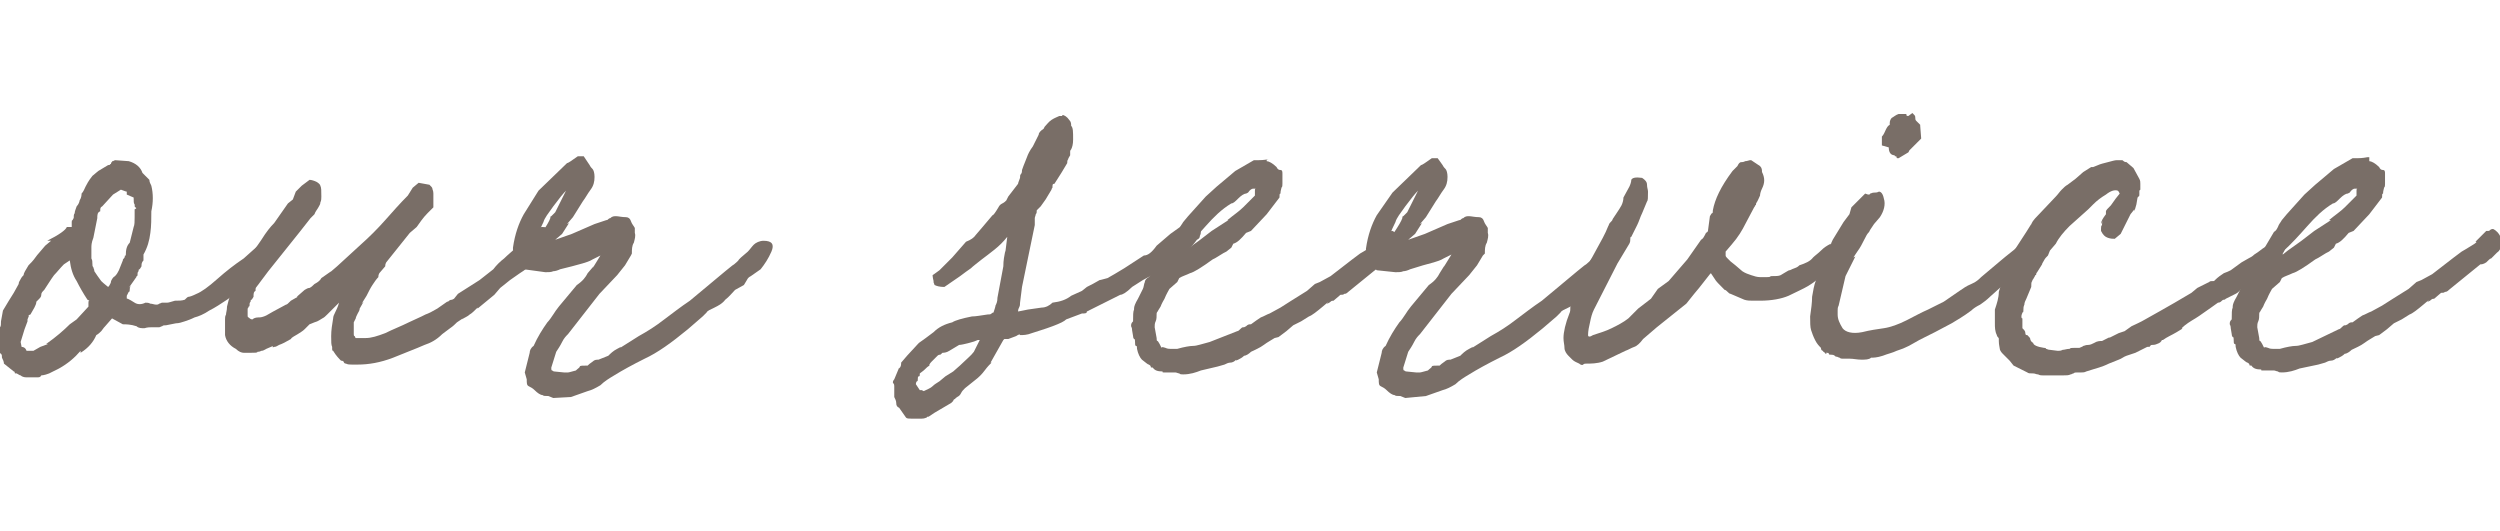 <?xml version="1.0" encoding="utf-8"?>
<!-- Generator: Adobe Illustrator 22.0.1, SVG Export Plug-In . SVG Version: 6.00 Build 0)  -->
<svg version="1.1" id="レイヤー_1" xmlns="http://www.w3.org/2000/svg" xmlns:xlink="http://www.w3.org/1999/xlink" x="0px"
	 y="0px" viewBox="0 0 254.4 54" style="enable-background:new 0 0 254.4 54;" xml:space="preserve">
<style type="text/css">
	.st0{fill:#796E67;}
</style>
<g>
	<path class="st0" d="M13.1,16.4c0.7,0.2,1.2,0.6,1.4,1.2l0.7,0.7c0,0.2,0.1,0.4,0.2,0.6c0.2,0.8,0.2,1.7,0,2.6c0,0.7,0,1.5-0.1,2.2
		c-0.1,0.8-0.3,1.5-0.7,2.2v0.6c-0.2,0.2-0.2,0.4-0.2,0.6c-0.1,0.2-0.2,0.3-0.2,0.3c-0.1,0-0.1,0.1-0.1,0.2C14,27.7,14,27.8,14,27.8
		v0.1c0,0.1,0,0.2-0.1,0.2c0,0.1-0.1,0.2-0.1,0.2l-0.7,1l0.2-0.2c-0.1,0.2-0.1,0.3-0.1,0.4s0,0.2-0.1,0.2l-0.2,0.4v0.1v0.1
		c0,0.1,0,0.1,0.1,0.1c0.2,0.1,0.4,0.2,0.7,0.4c0.3,0.2,0.7,0.2,1.1,0c0.2,0,0.3,0,0.5,0.1c0.2,0,0.4,0.1,0.6,0.1
		c0.1,0,0.2,0,0.3-0.1c0.1,0,0.2-0.1,0.3-0.1c0.2,0,0.3,0,0.5,0s0.4-0.1,0.8-0.2c0.4,0,0.7,0,1-0.1c0.2-0.2,0.3-0.3,0.4-0.3
		s0.4-0.1,0.8-0.3c0.5-0.2,1.2-0.7,2.1-1.5s1.8-1.5,2.7-2.1l1.9-1.7c0.1-0.1,0.2-0.1,0.4-0.2c0.2,0,0.4,0,0.7,0.1
		c0.2,0.1,0.4,0.2,0.5,0.5c0.1,0.2,0.1,0.6-0.1,1.2l-0.1,0.1c-0.1,0-0.2,0.2-0.2,0.3l-1,0.6l-1,1c-0.2,0.2-0.6,0.6-1.1,1
		s-1.1,0.9-1.7,1.3s-1.2,0.8-1.8,1.1c-0.6,0.4-1.1,0.6-1.5,0.7c-0.4,0.2-0.7,0.3-1,0.4s-0.6,0.2-0.9,0.2l-1,0.2
		c-0.2,0-0.3,0-0.4,0.1c-0.1,0-0.2,0.1-0.3,0.1h-0.7c-0.2,0-0.5,0-0.8,0.1c-0.3,0-0.6,0-0.8-0.2C13.3,33,12.8,33,12.5,33l-1.1-0.6
		l-0.7,0.8c-0.2,0.2-0.3,0.4-0.4,0.5c-0.1,0.1-0.3,0.3-0.5,0.4c-0.3,0.7-0.8,1.3-1.6,1.8v-0.2c-0.6,0.7-1.3,1.3-2.2,1.8l-1,0.5
		c-0.5,0.2-0.8,0.2-0.8,0.2c-0.1,0.2-0.2,0.2-0.5,0.2h-1c-0.3,0-0.5-0.1-0.6-0.2c-0.1,0-0.2-0.1-0.4-0.2c-0.2,0-0.2,0-0.2-0.1
		c0,0,0-0.1-0.1-0.1l-1-0.8c0-0.2-0.1-0.4-0.2-0.6c0-0.2,0-0.3-0.1-0.4c-0.2-0.1-0.2-0.3-0.2-0.6v-1.7c0-0.2,0-0.3,0.1-0.4
		s0.1-0.3,0.1-0.6l0.2-1.1l0.6-1l0.5-0.8l0.5-0.9c0-0.2,0.1-0.3,0.2-0.5c0.1-0.2,0.2-0.3,0.3-0.4c0-0.2,0.2-0.5,0.5-1
		c0.2-0.2,0.5-0.5,0.7-0.8c0.2-0.3,0.6-0.7,1-1.2l0.6-0.5H4.8c1.2-0.6,1.9-1.1,2-1.4h0.1h0.4v-0.5c0-0.1,0-0.2,0.1-0.2
		c0-0.1,0.1-0.2,0.1-0.2c0-0.2,0-0.4,0.1-0.5c0-0.2,0.1-0.4,0.2-0.7c0.2-0.2,0.3-0.5,0.3-0.6c0.2-0.3,0.2-0.6,0.2-0.7
		c0.2-0.2,0.3-0.5,0.4-0.7c0.1-0.2,0.3-0.6,0.7-1.1l0.6-0.5l1-0.6c0.1,0,0.2,0,0.2-0.1c0.1,0,0.1,0,0.1-0.1c0,0,0-0.1,0.1-0.1
		c0-0.1,0-0.1,0.1-0.1l0.2-0.1L13.1,16.4z M8.9,30.5c-0.4-0.6-0.8-1.3-1.1-1.9c-0.4-0.6-0.6-1.3-0.7-2.1l-0.6,0.4
		c-0.4,0.4-0.7,0.8-1,1.1c-0.3,0.4-0.6,0.9-1,1.5c-0.2,0.2-0.3,0.3-0.3,0.5s-0.1,0.3-0.3,0.5l-0.2,0.2c0,0.2-0.1,0.4-0.2,0.6
		c-0.1,0.2-0.3,0.5-0.4,0.7c-0.2,0.1-0.3,0.1-0.2,0.1s0,0.1-0.1,0.4v0.2l-0.3,0.8l-0.4,1.3l0.1,0.5c0.2,0,0.4,0.1,0.5,0.4h0.7
		l0.7-0.4l0,0L4.9,35H4.7c1-0.7,1.8-1.4,2.4-2l0.7-0.5L9,31.2v-0.4c0-0.1,0-0.2,0.1-0.2L8.9,30.5z M11.1,29.1
		c0.1-0.2,0.2-0.3,0.2-0.5c0.1-0.2,0.2-0.4,0.4-0.5c0.2-0.2,0.3-0.4,0.4-0.6l0.4-1c0-0.1,0-0.1,0.1-0.2c0,0,0.1-0.1,0.1-0.2
		s0-0.1,0.1-0.1c0-0.6,0.1-1,0.4-1.3l0.4-1.6c0.1-0.2,0.1-0.6,0.1-1v-0.8c0.2-0.1,0.2-0.1,0.1-0.2c-0.1,0-0.1-0.1-0.1-0.3
		c-0.1-0.1-0.1-0.3-0.1-0.7l-0.7-0.3v-0.3c-0.1,0-0.3-0.1-0.6-0.2l-0.8,0.5L10.4,21c-0.2,0.1-0.2,0.2-0.2,0.5
		c-0.3,0.1-0.3,0.4-0.3,0.7l-0.4,2c-0.2,0.5-0.2,0.8-0.2,1v1.1c0.1,0.2,0.1,0.3,0.1,0.5c0,0.2,0,0.3,0.1,0.4c0,0.1,0.1,0.2,0.1,0.4
		c0.2,0.3,0.4,0.6,0.7,1c0.3,0.3,0.6,0.5,0.7,0.6L11.1,29.1z"/>
	<path class="st0" d="M43.7,18.8c0.2,0.2,0.3,0.3,0.3,0.4c0,0.1,0.1,0.2,0.1,0.5v1.4l-0.6,0.6c-0.5,0.5-0.8,1-1.1,1.4l-0.7,0.6
		l-2,2.5l-0.4,0.5c-0.1,0.2-0.1,0.3-0.1,0.4l-0.6,0.7c-0.1,0.2-0.1,0.3-0.1,0.4c-0.2,0.2-0.4,0.5-0.6,0.8c-0.2,0.3-0.4,0.7-0.6,1.1
		l-0.5,0.8l0.2-0.2l-0.4,0.7c0,0.2-0.1,0.3-0.2,0.5c-0.1,0.2-0.2,0.4-0.2,0.5L36,32.8V34c0,0.1,0,0.2,0.1,0.2c0,0.1,0.1,0.2,0.1,0.2
		h1c0.6,0,1.2-0.2,2-0.5c0.8-0.4,1.6-0.7,2.4-1.1l1.3-0.6l0.4-0.2c0.3-0.1,0.7-0.3,1.2-0.6l1-0.7c0.1,0,0.1,0,0.2-0.1
		c0,0,0.1-0.1,0.3-0.1l0.2-0.1l0.4-0.5l2.2-1.4l1.4-1.1c0.3-0.4,0.7-0.8,1.1-1.1c0.4-0.4,0.8-0.7,1.2-1.1l0.7-0.5l1-1
		c0.2-0.1,0.3-0.2,0.5-0.4s0.4-0.2,0.5-0.2c0.2,0,0.3,0,0.4,0.1c0.1,0.1,0.2,0.2,0.4,0.4c0.2,0.2,0.4,0.4,0.4,0.7s-0.1,0.6-0.2,0.8
		l-0.6,0.4l-0.2,0.2l-0.7,0.8l-0.5,0.2c-0.3,0.4-0.8,0.8-1.3,1.1l-1,0.7l-1,0.8L50.3,30l-1.7,1.4v-0.1c-0.3,0.3-0.6,0.6-0.8,0.7
		c-0.2,0.2-0.5,0.3-0.8,0.5l0.1-0.1l-0.6,0.4c-0.2,0.2-0.4,0.4-0.7,0.6S45.3,33.8,45,34c-0.6,0.6-1.2,0.9-1.8,1.1
		c-0.9,0.4-2,0.8-3.2,1.3c-1.3,0.5-2.5,0.7-3.6,0.7c-0.2,0-0.4,0-0.6,0c-0.2,0-0.4,0-0.6-0.1c-0.1,0-0.1,0-0.2-0.1
		c0-0.1-0.1-0.2-0.3-0.2c-0.2-0.2-0.5-0.5-0.8-1c-0.1,0-0.1-0.1-0.1-0.2v-0.2c-0.1-0.2-0.1-0.5-0.1-1.1s0.1-1.2,0.2-1.8
		c0-0.2,0.1-0.4,0.2-0.6c0.1-0.2,0.3-0.6,0.4-1l-1.2,1.2c-0.2,0.2-0.3,0.3-0.5,0.4s-0.4,0.3-0.8,0.4l-0.5,0.2L31,33.5
		c-0.2,0.2-0.4,0.3-0.7,0.5c-0.3,0.2-0.6,0.3-0.7,0.5c-0.5,0.3-0.9,0.5-1.2,0.6c-0.2,0.1-0.3,0.2-0.5,0.2c-0.2,0.1-0.2,0-0.1-0.1
		l-0.7,0.3c-0.2,0.1-0.3,0.2-0.5,0.2c-0.2,0.1-0.3,0.1-0.4,0.1c0,0.1-0.2,0.1-0.7,0.1h-0.7c-0.2,0-0.5-0.1-0.8-0.4
		c-0.6-0.3-1-0.8-1.1-1.4v-1.6c0-0.2,0-0.3,0.1-0.5c0-0.2,0.1-0.4,0.1-0.8c0.2-0.9,0.5-1.7,0.8-2.4c0.3-0.7,0.6-1.4,1-2
		c0.1,0,0.2,0,0.2-0.1c0.2-0.2,0.3-0.4,0.4-0.6c0.2-0.4,0.6-1,1.1-1.7c0.5-0.8,0.9-1.3,1.3-1.7l1.4-2l0.5-0.4l0.3-0.8l0.6-0.6
		l0.8-0.6c0.2,0,0.5,0.1,0.7,0.2s0.4,0.3,0.4,0.4c0.1,0.2,0.1,0.5,0.1,1.1c0,0.2,0,0.4-0.1,0.6c0,0.2-0.1,0.3-0.2,0.5
		c-0.1,0.2-0.3,0.4-0.4,0.7l-0.4,0.4l-1.1,1.4l-3.2,4l-1.2,1.6C26,29.3,26,29.4,26,29.6c-0.2,0.1-0.2,0.3-0.2,0.6
		c-0.1,0.2-0.2,0.3-0.2,0.3c-0.1,0-0.1,0.1-0.1,0.2c-0.1,0.1-0.1,0.2-0.1,0.2v0.1c0,0.1,0,0.2-0.1,0.2c0,0.1-0.1,0.2-0.1,0.2v0.7
		c0,0.1,0,0.2,0.1,0.2c0.2,0.2,0.3,0.2,0.4,0.2c0.2-0.2,0.5-0.2,0.7-0.2s0.5-0.1,0.7-0.2l0.7-0.4l1.3-0.7c0.1,0,0.2-0.1,0.5-0.4
		l0.7-0.4h-0.1l0.8-0.7c0.2-0.1,0.3-0.2,0.5-0.2c0.2-0.1,0.3-0.2,0.5-0.4c0.4-0.2,0.6-0.4,0.7-0.6l1-0.7l-0.1,0.1l0.7-0.6l2.4-2.2
		c0.9-0.8,1.7-1.6,2.5-2.5c0.8-0.9,1.5-1.7,2.3-2.5l0.5-0.8l0.6-0.5L43.7,18.8L43.7,18.8z"/>
	<path class="st0" d="M60,16.8c0.1,0.2,0.2,0.3,0.3,0.4c0.1,0.1,0.2,0.4,0.2,0.8c0,0.5-0.1,0.9-0.4,1.3c-0.3,0.4-0.5,0.8-0.8,1.2
		l-1,1.6l-0.6,0.7l0.2-0.1l-0.7,1.1l-0.7,0.6l1.7-0.6l2.3-1l1.2-0.4c0.1,0,0.1,0,0.2-0.1c0,0,0.1-0.1,0.2-0.1
		c0.2-0.2,0.4-0.2,0.6-0.2c0.2,0,0.6,0.1,1,0.1c0.2,0,0.4,0.1,0.5,0.4c0.1,0.3,0.3,0.5,0.4,0.7v0.5c0.1,0.3,0,0.6-0.1,1
		c-0.2,0.3-0.2,0.7-0.2,1.1L64.2,26l-0.6,1l-0.8,1L61,29.9L57.8,34c-0.2,0.2-0.4,0.4-0.6,0.8c-0.2,0.4-0.4,0.7-0.6,1l-0.5,1.6v0.1
		l0,0c0,0.1,0,0.2,0.1,0.2c0.1,0.1,0.2,0.1,0.2,0.1l1,0.1c0.2,0,0.3,0,0.4,0c0.1,0,0.4-0.1,0.8-0.2c0.2-0.2,0.4-0.3,0.4-0.4
		c0-0.1,0.3-0.1,0.8-0.1c0.1-0.1,0.2-0.2,0.5-0.4c0.2-0.2,0.4-0.2,0.6-0.2l1-0.4c0.2-0.2,0.5-0.5,0.9-0.7s0.5-0.3,0.3-0.1l1.9-1.2
		c0.9-0.5,1.7-1,2.6-1.7c0.8-0.6,1.7-1.3,2.6-1.9l3.6-3c0.4-0.3,0.7-0.6,0.9-0.7c0.2-0.2,0.4-0.3,0.5-0.5l0.2-0.2l0.7-0.6
		c0.2-0.2,0.4-0.5,0.6-0.7c0.2-0.2,0.6-0.4,1-0.4c0.9,0,1.1,0.4,0.8,1.1s-0.7,1.3-1.1,1.8l-1,0.7c-0.2,0.1-0.3,0.2-0.4,0.4
		c-0.1,0.2-0.2,0.3-0.3,0.5l-0.9,0.5c-0.3,0.3-0.6,0.7-1,1c-0.3,0.4-0.7,0.6-1.1,0.8c-0.4,0.2-0.7,0.3-0.8,0.5
		c-0.2,0.2-0.3,0.3-0.4,0.4L70,33.5c-1.7,1.4-3.1,2.4-4.4,3c-1.2,0.6-2.3,1.2-3.1,1.7c-0.5,0.3-1,0.6-1.4,1
		c-0.5,0.3-0.9,0.5-1.3,0.6l-1.7,0.6l-1.8,0.1l-0.5-0.2c-0.3,0-0.5,0-0.6-0.1c-0.2,0-0.5-0.2-0.8-0.5c-0.2-0.2-0.4-0.3-0.6-0.4
		c-0.2-0.1-0.2-0.3-0.2-0.7l-0.2-0.7l0.5-2c0-0.2,0.1-0.5,0.4-0.7c0.4-0.9,0.9-1.7,1.4-2.4c0.2-0.2,0.4-0.5,0.6-0.8
		c0.3-0.5,0.8-1.1,1.4-1.8l1-1.2c0.6-0.4,0.9-0.8,1.1-1.2l0.6-0.7l-0.1,0.2l0.8-1.3l-0.8,0.4c-0.3,0.2-0.7,0.3-1,0.4
		c-0.4,0.1-0.7,0.2-1.1,0.3L57,27.4c-0.2,0.1-0.5,0.2-0.7,0.2c-0.2,0.1-0.5,0.1-0.8,0.1l-2.2-0.3c-0.6-0.5-1-1.1-1-1.8
		c-0.1-0.1-0.1-0.2-0.1-0.2v-0.2c0.2-1.4,0.6-2.5,1.1-3.4l1.5-2.4l2.9-2.8c0.1,0,0.4-0.2,1.1-0.7h0.6L60,16.8z M57.6,19.4
		c-0.3,0.3-0.7,0.8-1.3,1.6c-0.5,0.7-0.9,1.2-1,1.6c-0.5,1-0.7,1.6-0.7,1.8c0,0.1,0.2-0.2,0.6-0.8c0.4-0.6,0.7-1.1,0.8-1.4
		c0-0.1,0-0.2,0.1-0.2l0.4-0.4L57.6,19.4z"/>
	<path class="st0" d="M108.1,11.7c0.2,0,0.5,0.2,0.7,0.5c0.2,0.2,0.2,0.4,0.2,0.6c0.2,0.2,0.2,0.6,0.2,1.4c0,0.5-0.1,0.8-0.2,1
		c-0.1,0.1-0.1,0.2-0.1,0.2v0.4c-0.1,0.2-0.2,0.3-0.2,0.4c-0.1,0.1-0.1,0.3-0.1,0.4l-0.6,1l-0.7,1.1c-0.2,0-0.2,0.1-0.2,0.4
		c-0.1,0.1-0.1,0.2-0.1,0.2l-0.6,1l-0.5,0.7l-0.4,0.4c0,0.2,0,0.3-0.1,0.4c0,0.1-0.1,0.3-0.1,0.4v0.7l-0.6,2.9l-0.7,3.4l-0.2,1.6
		c0,0.2,0,0.3-0.1,0.5s-0.1,0.3-0.1,0.4l1-0.2l1.4-0.2c0.4,0,0.8-0.2,1.1-0.5c0.8-0.1,1.4-0.3,1.9-0.7l1.1-0.5l0.5-0.4
		c0.4-0.2,0.8-0.4,1.3-0.7c0.1,0,0.4-0.1,0.8-0.2l0.7-0.4l1-0.6l2-1.3c0.4,0,0.8-0.3,1.3-1l1.4-1.2l1.4-1c0.2-0.3,0.5-0.5,1-0.5
		l0.6,0.8l0.1,0.4c0,0.2,0,0.3-0.1,0.5c0,0.2-0.1,0.3-0.3,0.4c-0.5,0.7-1.2,1.4-2.2,1.9c-0.2,0.2-0.5,0.3-0.7,0.4
		c-0.2,0.1-0.5,0.3-0.7,0.5c-0.1,0.1-0.2,0.2-0.2,0.3c-0.1,0.1-0.2,0.2-0.4,0.3l-1.3,0.7l-1.1,0.7c-0.6,0.6-1,0.8-1.2,0.8l-3.4,1.7
		c0,0.2-0.2,0.2-0.5,0.2l-1.6,0.6c-0.2,0.2-0.6,0.4-1.4,0.7s-1.5,0.5-2.1,0.7c-0.5,0.2-0.9,0.2-1.2,0.2c0-0.1-0.1-0.1-0.4,0.1
		c-0.3,0.1-0.5,0.2-0.8,0.3h-0.4l-0.1,0.1l-1.3,2.3h0.1c-0.2,0.2-0.4,0.4-0.7,0.8c-0.3,0.4-0.6,0.7-1,1l-1,0.8
		c-0.2,0.2-0.3,0.3-0.4,0.5s-0.2,0.3-0.4,0.4c-0.1,0.1-0.2,0.1-0.2,0.2c-0.1,0-0.2,0.1-0.2,0.2l-0.2,0.2l-1.7,1l-0.6,0.4
		c-0.1,0-0.2,0-0.2,0.1c-0.1,0-0.2,0.1-0.5,0.1h-1.1c-0.2,0-0.4,0-0.5-0.1l-0.7-1c-0.2-0.1-0.3-0.2-0.3-0.5c0-0.2-0.1-0.4-0.2-0.6
		v-1.1c0-0.1,0-0.2-0.1-0.3c-0.1-0.1,0-0.3,0.1-0.4l0.5-1.2v0.1c0.2-0.2,0.2-0.4,0.2-0.6l0.6-0.7l1.2-1.3l0.7-0.5l0.8-0.6
		c0.5-0.5,1.1-0.8,1.9-1c0.3-0.2,1-0.4,2-0.6c0.4,0,0.9-0.1,1.6-0.2c0.2,0,0.3,0,0.4-0.1s0.2-0.1,0.2-0.1c0.1-0.3,0.2-0.6,0.2-0.7
		c0.1-0.2,0.2-0.4,0.2-0.8l0.6-3.2c0-0.6,0.1-1.1,0.2-1.6v0.2l0.2-1.6c-0.4,0.5-0.8,0.9-1.3,1.3c-0.5,0.4-0.9,0.7-1.3,1
		c-0.5,0.4-0.9,0.7-1.1,0.9c-0.3,0.2-0.7,0.5-1.1,0.8l-1.6,1.1c-0.5,0-0.8-0.1-1-0.2C95,28.7,95,28.7,95,28.8s0,0.1,0-0.2
		c-0.1-0.4-0.1-0.6-0.1-0.6s0.3-0.2,0.7-0.5l1.3-1.3l1.4-1.6c0.5-0.2,0.8-0.4,1-0.7l0.6-0.7l1.1-1.3c0.1,0,0.3-0.3,0.6-0.8
		c0.1-0.2,0.2-0.3,0.4-0.4c0.2-0.1,0.3-0.2,0.4-0.3l0.2-0.4l1-1.3c0-0.1,0.1-0.3,0.2-0.6c0-0.2,0-0.3,0.1-0.4
		c0.1-0.1,0.1-0.3,0.1-0.4c0.2-0.6,0.4-1,0.5-1.3c0.1-0.3,0.3-0.7,0.6-1.1l0.6-1.2c0-0.2,0.2-0.4,0.5-0.6l0.1-0.2
		c0.2-0.2,0.4-0.5,0.7-0.7c0.3-0.2,0.6-0.3,0.8-0.4h0.3V11.7z M94,39.8c0.4-0.2,0.7-0.3,0.9-0.5c0.2-0.2,0.4-0.3,0.7-0.5l0.6-0.5
		l0.8-0.5c0.2-0.2,0.6-0.5,1-0.9c0.4-0.4,0.8-0.7,1.1-1.1l0.6-1.2h-0.2c-0.2,0.1-0.5,0.2-0.9,0.3s-0.8,0.2-1,0.2l-1,0.6
		c-0.3,0.2-0.6,0.2-0.7,0.2L95.8,36c-0.1,0.1-0.1,0.1-0.2,0.1c0,0-0.1,0-0.2,0.1l-0.2,0.2l-0.4,0.4c-0.2,0.2-0.3,0.4-0.2,0.4
		c-0.2,0.1-0.3,0.2-0.5,0.4c-0.2,0.2-0.4,0.3-0.5,0.4c0,0.2,0,0.3-0.1,0.3s-0.1,0.1-0.1,0.2c0,0.2,0,0.3-0.1,0.3
		c0,0-0.1,0.1-0.1,0.3l0.4,0.6h0.2L94,39.8L94,39.8z"/>
	<path class="st0" d="M128.9,16.4c0.2,0,0.6,0.2,1,0.6c0.1,0.2,0.2,0.3,0.4,0.3s0.2,0.2,0.2,0.4v1c0,0.2,0,0.3-0.1,0.4
		c0,0.1-0.1,0.3-0.1,0.6c-0.1,0-0.1,0.1-0.1,0.4l-1.3,1.7l-1.6,1.7l-0.5,0.2c-0.5,0.6-0.9,1-1.3,1.1l-0.2,0.4l-0.5,0.4
		c-0.2,0.1-0.4,0.2-0.7,0.4c-0.3,0.2-0.5,0.3-0.7,0.4c-1.1,0.8-1.9,1.3-2.3,1.4c-0.4,0.2-0.8,0.3-1.1,0.5l-0.2,0.4l-0.8,0.7
		c-0.1,0.2-0.3,0.5-0.5,1c-0.3,0.5-0.4,0.8-0.4,0.8c-0.2,0.3-0.3,0.5-0.3,0.5s-0.1,0.1-0.1,0.2c0,0.3,0,0.6-0.1,0.8
		c-0.1,0.2-0.1,0.4-0.1,0.6l0.2,1.1c0,0.2,0,0.3,0.1,0.3c0,0,0.1,0.1,0.2,0.3l0.2,0.4c0-0.1,0.1-0.1,0.4,0c0.2,0.1,0.4,0.1,0.5,0.1
		h0.7c0.7-0.2,1.3-0.3,1.6-0.3c0.4,0,0.9-0.2,1.7-0.4l2.8-1.1c0.1,0,0.2-0.1,0.3-0.2c0.1-0.1,0.2-0.2,0.3-0.2h0.1l0.2-0.1
		c0.2-0.2,0.3-0.2,0.5-0.2c0.4-0.3,0.7-0.5,1-0.7c0.3-0.1,0.6-0.3,0.9-0.4l1.1-0.6l1.1-0.7l1.6-1l0.8-0.7l0.5-0.2l1.1-0.6l2.2-1.7
		l0.8-0.6c0.2-0.1,0.5-0.3,1-0.6c0.5-0.3,0.6-0.4,0.4-0.4l1.2-1.1h0.2c0.1,0,0.1,0,0.2-0.1c0,0,0.1-0.1,0.3-0.1
		c0.4,0.2,0.6,0.5,0.7,0.7c0,0.2,0.1,0.6,0.1,1c0,0.2-0.1,0.5-0.4,0.7l-0.6,0.6c-0.1,0-0.2,0.1-0.5,0.4c-0.3,0.2-0.5,0.2-0.6,0.2
		l-3.2,2.6c-0.2,0.2-0.3,0.2-0.4,0.2c-0.1,0.1-0.2,0.1-0.4,0.1l-0.7,0.6c-0.1,0-0.2,0-0.3,0.1s-0.3,0.2-0.4,0.2l0.1-0.1
		c0.2-0.2,0.1-0.1-0.5,0.4s-1.1,0.9-1.4,1l-0.8,0.5l-0.8,0.4l-0.7,0.6l-0.8,0.6l-0.4,0.1c-0.3,0.2-0.7,0.4-1.1,0.7
		c-0.4,0.3-0.9,0.5-1.3,0.7c-0.2,0.2-0.5,0.4-0.7,0.4c-0.2,0.2-0.4,0.3-0.6,0.4s-0.3,0.1-0.2,0c-0.2,0.2-0.4,0.3-0.6,0.3
		s-0.4,0.1-0.6,0.2l-0.7,0.2l-1.7,0.4c-0.5,0.2-1.1,0.4-1.8,0.4c-0.2,0-0.3,0-0.4-0.1c-0.1,0-0.3-0.1-0.4-0.1h-1h-0.2
		c-0.1,0-0.1,0-0.1-0.1c-0.5,0-0.8-0.1-1-0.4c-0.2,0-0.2,0-0.2-0.1c0,0,0-0.1-0.2-0.2c-0.1,0-0.3-0.2-0.7-0.5
		c-0.2-0.2-0.4-0.6-0.5-1.1c0-0.2,0-0.3-0.1-0.3s-0.1-0.2-0.1-0.4c0-0.2,0-0.3-0.1-0.3c0,0-0.1-0.1-0.1-0.3l-0.1-0.6
		c0-0.1,0-0.2-0.1-0.4c0-0.2,0-0.3,0.2-0.5c0-0.6,0-1,0.1-1.2v-0.1c0-0.2,0.1-0.5,0.4-1l0.5-1c0.1-0.2,0.1-0.5,0.2-0.7
		c0-0.2,0.2-0.4,0.4-0.5l0.5-0.6l-0.1,0.1l0.4-1l0.6-0.7l1.3-2.2c0.2-0.1,0.3-0.3,0.4-0.5c0.1-0.3,0.3-0.5,0.4-0.7l0.5-0.6l1.8-2
		l1.1-1l1.9-1.6l1.9-1.1c0.2,0,0.4,0,0.5,0s0.5,0,1-0.1h-0.2V16.4z M120.1,25.9l0.5-0.4l1.4-1l1.3-1l1.7-1.1h-0.1
		c0.6-0.5,1.2-0.9,1.6-1.3c0.4-0.4,0.8-0.8,1.2-1.2v-0.5c0-0.1,0-0.2,0.1-0.2c-0.1,0-0.2,0-0.3,0c-0.1,0-0.3,0.1-0.5,0.4l-0.2,0.1
		c-0.2,0-0.5,0.2-0.8,0.5s-0.5,0.5-0.7,0.5c-1,0.6-1.8,1.4-2.6,2.3c-0.8,0.9-1.6,1.8-2.6,2.7V25.9z"/>
	<path class="st0" d="M146.8,16.8c0.1,0.2,0.2,0.3,0.3,0.4c0.1,0.1,0.2,0.4,0.2,0.8c0,0.5-0.1,0.9-0.4,1.3c-0.3,0.4-0.5,0.8-0.8,1.2
		l-1,1.6l-0.6,0.7l0.2-0.1l-0.7,1.1l-0.7,0.6l1.7-0.6l2.3-1l1.2-0.4c0.1,0,0.1,0,0.2-0.1c0,0,0.1-0.1,0.2-0.1
		c0.2-0.2,0.4-0.2,0.6-0.2c0.2,0,0.6,0.1,1,0.1c0.2,0,0.4,0.1,0.5,0.4s0.3,0.5,0.4,0.7v0.5c0.1,0.3,0,0.6-0.1,1
		c-0.2,0.3-0.2,0.7-0.2,1.1l-0.2,0.2l-0.6,1l-0.8,1l-1.8,1.9l-3.2,4.1c-0.2,0.2-0.4,0.4-0.6,0.8c-0.2,0.4-0.4,0.7-0.6,1l-0.5,1.6
		v0.1l0,0c0,0.1,0,0.2,0.1,0.2c0.1,0.1,0.2,0.1,0.2,0.1l1,0.1c0.2,0,0.3,0,0.4,0c0.1,0,0.4-0.1,0.8-0.2c0.2-0.2,0.4-0.3,0.4-0.4
		c0-0.1,0.3-0.1,0.8-0.1c0.1-0.1,0.2-0.2,0.5-0.4c0.2-0.2,0.4-0.2,0.6-0.2l1-0.4c0.2-0.2,0.5-0.5,0.9-0.7s0.5-0.3,0.3-0.1l1.9-1.2
		c0.9-0.5,1.7-1,2.6-1.7c0.8-0.6,1.7-1.3,2.6-1.9l3.6-3c0.4-0.3,0.7-0.6,0.9-0.7c0.2-0.2,0.4-0.3,0.5-0.5l0.2-0.2l0.7-0.6
		c0.2-0.2,0.4-0.5,0.6-0.7c0.2-0.2,0.6-0.4,1-0.4c0.9,0,1.1,0.4,0.8,1.1c-0.4,0.7-0.7,1.3-1.1,1.8l-1,0.7c-0.2,0.1-0.3,0.2-0.4,0.4
		c-0.1,0.2-0.2,0.3-0.3,0.5l-0.7,0.5c-0.3,0.3-0.6,0.7-1,1c-0.3,0.4-0.7,0.6-1.1,0.8c-0.4,0.2-0.7,0.3-0.8,0.5
		c-0.2,0.2-0.3,0.3-0.4,0.4l-1.4,1.2c-1.7,1.4-3.1,2.4-4.4,3c-1.2,0.6-2.3,1.2-3.1,1.7c-0.5,0.3-1,0.6-1.4,1
		c-0.5,0.3-0.9,0.5-1.3,0.6l-1.7,0.6l-2.1,0.2l-0.5-0.2c-0.3,0-0.5,0-0.6-0.1c-0.2,0-0.5-0.2-0.8-0.5c-0.2-0.2-0.4-0.3-0.6-0.4
		c-0.2-0.1-0.2-0.3-0.2-0.7l-0.2-0.7l0.5-2c0-0.2,0.1-0.5,0.4-0.7c0.4-0.9,0.9-1.7,1.4-2.4c0.2-0.2,0.4-0.5,0.6-0.8
		c0.3-0.5,0.8-1.1,1.4-1.8l1-1.2c0.6-0.4,0.9-0.8,1.1-1.2L147,27l-0.1,0.2l0.8-1.3l-0.8,0.4c-0.3,0.2-0.7,0.3-1,0.4
		c-0.4,0.1-0.7,0.2-1.1,0.3l-1.3,0.4c-0.2,0.1-0.5,0.2-0.7,0.2c-0.2,0.1-0.5,0.1-0.8,0.1l-1.9-0.2c-0.6-0.5-1-1.1-1-1.8
		c-0.1-0.1-0.1-0.2-0.1-0.2v-0.2c0.2-1.4,0.6-2.5,1.1-3.4l1.6-2.3l2.9-2.8c0.1,0,0.4-0.2,1.1-0.7h0.6L146.8,16.8z M144.3,19.4
		c-0.3,0.3-0.7,0.8-1.3,1.6c-0.5,0.7-0.9,1.2-1,1.6c-0.5,1-0.7,1.6-0.7,1.8c0,0.1,0.2-0.2,0.6-0.8c0.4-0.6,0.7-1.1,0.8-1.4
		c0-0.1,0-0.2,0.1-0.2l0.4-0.4L144.3,19.4z"/>
	<path class="st0" d="M179.1,16.9c0.2,0.2,0.2,0.4,0.2,0.6c0.3,0.6,0.3,1.1,0,1.7c-0.1,0.2-0.2,0.5-0.2,0.7
		c-0.1,0.2-0.2,0.5-0.4,0.8c0,0.1,0,0.2-0.1,0.2c0,0.1-0.1,0.2-0.1,0.2c-0.3,0.6-0.6,1.1-0.9,1.7c-0.3,0.6-0.7,1.3-1.4,2.1l-0.6,0.7
		V26c0,0.1,0.1,0.2,0.2,0.3s0.2,0.2,0.3,0.3l0.5,0.4l0.7,0.6c0.3,0.2,0.6,0.3,0.9,0.4c0.3,0.1,0.6,0.2,0.9,0.2h0.5h0.2
		c0.2,0,0.3,0,0.4-0.1c0.5,0,0.8,0,1-0.1s0.3-0.2,0.5-0.3c0.2-0.1,0.3-0.2,0.4-0.2c0.1,0,0.2-0.1,0.5-0.2s0.4-0.2,0.5-0.3
		c0.6-0.2,1.1-0.4,1.4-0.8c0.2-0.2,0.5-0.4,0.8-0.7c0.3-0.3,0.6-0.5,1-0.7v0.1c0.1,0,0.2,0,0.2-0.1c0.1,0,0.2,0,0.3-0.1
		c0.1,0,0.3,0,0.5,0.1c0,0.2,0,0.3,0.1,0.5c0,0.2,0,0.3,0.1,0.4c0,0.1,0.1,0.2,0.1,0.3c-0.1,0.1-0.1,0.2-0.1,0.2
		c0,0.1,0,0.1-0.1,0.2c0,0-0.1,0.1-0.1,0.2c-0.4,0.2-0.7,0.5-1,0.8c-0.3,0.3-0.6,0.6-0.9,0.7l0.1-0.1c-0.5,0.4-1,0.8-1.5,1.1
		c-0.5,0.3-1.2,0.6-2,1c-0.7,0.3-1.7,0.5-2.9,0.5c-0.2,0-0.4,0-0.7,0s-0.6,0-0.9-0.1l-1.4-0.6c-0.1,0-0.2-0.1-0.3-0.2
		s-0.2-0.2-0.3-0.2c-0.6-0.6-0.9-0.9-1-1.1l-0.4-0.6l-0.1,0.1l-1.1,1.4l-0.5,0.6l-0.8,1l-3,2.4l-1.4,1.2c-0.3,0.4-0.6,0.7-0.9,0.8
		c-0.3,0.1-0.6,0.3-0.9,0.4l-2.3,1.1c-0.6,0.2-1.2,0.2-1.6,0.2c-0.2,0-0.3,0-0.4,0.1c-0.1,0.1-0.3,0-0.4-0.1
		c-0.2-0.1-0.5-0.2-0.7-0.4c-0.2-0.2-0.3-0.3-0.4-0.4c-0.2-0.2-0.4-0.5-0.4-0.8s-0.1-0.6-0.1-1c0-0.6,0.2-1.5,0.6-2.5
		c0.1-0.2,0.1-0.4,0.1-0.7l0.5-1.2c0.2-0.3,0.3-0.7,0.5-1.1s0.3-0.8,0.4-1.1l0.7-1.4l1.2-2.2c0.1-0.2,0.2-0.4,0.3-0.6
		s0.2-0.5,0.3-0.7v0.1c0-0.2,0.1-0.3,0.2-0.4s0.2-0.2,0.2-0.3l0.4-0.6c0.2-0.3,0.4-0.6,0.5-0.8s0.2-0.5,0.2-0.8l0.6-1.1
		c0.1-0.2,0.2-0.5,0.2-0.7c0.1-0.2,0.4-0.3,1.1-0.2c0.3,0.2,0.5,0.4,0.5,0.7c0,0.3,0.1,0.5,0.1,0.7c0,0.6,0,0.9-0.1,1l-0.5,1.2
		c-0.2,0.4-0.3,0.8-0.5,1.2s-0.4,0.8-0.6,1.2c-0.1,0-0.1,0.1-0.1,0.2c0,0.2,0,0.3-0.1,0.5l-1.2,2l0.1-0.2l-2.5,4.9
		c-0.2,0.4-0.3,0.8-0.4,1.3c-0.1,0.4-0.2,0.9-0.2,1.3c0,0.2,0.2,0.2,0.5,0c0.6-0.2,1.3-0.4,1.9-0.7c0.6-0.3,1.2-0.6,1.7-1l1-1l1.3-1
		l0.7-1l1.1-0.8l1.9-2.2l1.4-2c0.2-0.1,0.3-0.3,0.5-0.7c0.2-0.1,0.2-0.2,0.2-0.2L174,22c0.1-0.2,0.2-0.3,0.2-0.3
		c0.1,0,0.1-0.1,0.1-0.3c0.2-1.1,0.8-2.4,2-4l0.5-0.5c0.1-0.2,0.2-0.4,0.4-0.4c0.1,0,0.2,0,0.4-0.1c0.2,0,0.4-0.1,0.5-0.1h0.1
		L179.1,16.9z"/>
	<path class="st0" d="M190.1,19.8c0.1,0,0.2,0,0.2-0.1c0.1,0,0.2-0.1,0.4-0.1s0.3,0,0.5-0.1c0.2,0,0.4,0.2,0.5,0.7
		c0.2,0.6,0,1.3-0.4,1.9l-0.6,0.7l-0.4,0.6l-0.1,0.2c-0.2,0.2-0.3,0.4-0.5,0.8s-0.4,0.8-0.7,1.2l-0.4,0.6l0.2-0.1l-1,2l-0.7,3
		c-0.1,0.2-0.1,0.3-0.1,0.5s0,0.3,0,0.4c0,0.5,0.2,0.9,0.5,1.4c0.3,0.4,1,0.6,2,0.4c0.8-0.2,1.5-0.3,2.2-0.4s1.5-0.4,2.3-0.8
		s1.5-0.8,2.2-1.1c0.6-0.3,1.2-0.6,1.6-0.8l1.6-1.1c0.3-0.2,0.7-0.5,1.2-0.7s0.8-0.5,1-0.7l1.9-1.6l0.6-0.5l2-1.6l1.4-1.3
		c0-0.1,0-0.2,0.1-0.2c0.5-0.3,0.9-0.3,1.2,0c0.2,0.4,0.1,0.8-0.1,1.2h-0.1l-0.5,0.8c-0.2,0.2-0.4,0.5-0.7,0.9s-0.4,0.5-0.2,0.3
		l-2,1.7l-0.8,0.6l-1.9,1.7c-0.3,0.3-0.7,0.6-1,0.8c-0.4,0.2-0.7,0.4-0.9,0.6c-0.8,0.6-1.5,1-2,1.3c-0.6,0.3-1.1,0.6-1.7,0.9l-1,0.5
		c-0.4,0.2-0.8,0.4-1.3,0.7c-0.5,0.3-1,0.5-1.6,0.7c-0.4,0.2-0.9,0.3-1.4,0.5c-0.6,0.2-1,0.2-1.2,0.2c-0.2,0.2-0.6,0.2-1,0.2
		s-0.8-0.1-1.2-0.1h-0.7c-0.1,0-0.2,0-0.3-0.1c-0.1,0-0.2-0.1-0.3-0.1s-0.1,0-0.2-0.1c0,0-0.1-0.1-0.3-0.1s-0.3,0-0.3-0.1
		s-0.1-0.1-0.3-0.1l0.1,0.1c-0.1,0-0.2,0-0.2-0.1c-0.1-0.1-0.2-0.1-0.2-0.2c-0.1,0-0.2-0.1-0.2-0.3c-0.2-0.2-0.4-0.4-0.6-0.8
		c-0.2-0.4-0.3-0.7-0.4-1c-0.1-0.3-0.1-0.8-0.1-1.4c0.1-0.7,0.2-1.4,0.2-2c0.1-0.6,0.2-1.2,0.4-1.7c0.2-0.2,0.3-0.4,0.3-0.7
		c0-0.3,0.1-0.5,0.3-0.8c0-0.2,0-0.3,0.1-0.4c0.1-0.1,0.2-0.3,0.2-0.4l0.4-1c0.2-0.1,0.2-0.2,0.2-0.2c0-0.2,0.1-0.4,0.2-0.6l1.1-1.8
		l0.6-0.8l0.2-0.7l1.4-1.4L190.1,19.8z M194.6,11.5l0.2,0.2c0.1,0.1,0.1,0.2,0.1,0.3s0,0.2,0.1,0.3l0.4,0.4v0.1l0.1,1.3
		c-0.2,0.2-0.3,0.3-0.4,0.4s-0.4,0.4-0.8,0.8l-0.1,0.2l-1,0.6c-0.2,0-0.2,0-0.2-0.1c0,0,0-0.1-0.1-0.1s-0.1,0-0.1-0.1
		c-0.4,0-0.6-0.3-0.6-0.8l-0.7-0.2v-0.9c0.2-0.2,0.3-0.5,0.4-0.7c0.1-0.2,0.2-0.4,0.4-0.5v-0.2c0-0.2,0.1-0.4,0.2-0.5
		c0.2-0.1,0.4-0.3,0.7-0.4h0.7c0.1,0,0.1,0,0.1,0.1c0,0,0,0.1,0.1,0.1h0.1L194.6,11.5z"/>
	<path class="st0" d="M215.8,16.3h0.1c0.1,0,0.1,0,0.2,0.1c0,0,0.1,0.1,0.3,0.1l0.7,0.6l0.6,1.1c0.1,0.2,0.1,0.3,0.1,0.5v0.6
		l-0.1,0.1v0.4c0,0.1,0,0.2-0.1,0.2c-0.1,0.1-0.1,0.2-0.1,0.2l-0.1,0.6l-0.2,0.7v-0.2l-0.4,0.5l-0.5,1l-0.5,1l-0.6,0.5
		c-0.2,0-0.4,0-0.7-0.1c-0.3-0.1-0.5-0.3-0.7-0.7v-0.2c0-0.2,0-0.3,0.1-0.4c0-0.2,0-0.3,0.1-0.5l-0.2,0.4c0-0.3,0.2-0.6,0.5-1v-0.3
		c0-0.1,0.2-0.3,0.5-0.6l0.5-0.7l0.4-0.5l-0.1-0.2l-0.1-0.1c-0.3-0.1-0.7,0-1.2,0.4c-0.5,0.3-0.9,0.6-1.3,1l-0.5,0.5l-1.9,1.7
		c-0.6,0.6-1.1,1.2-1.4,1.8l-0.6,0.7l-0.2,0.5c-0.2,0.2-0.3,0.3-0.4,0.5c-0.1,0.2-0.2,0.3-0.2,0.4l-0.5,0.8
		c-0.1,0.1-0.1,0.2-0.1,0.2c0,0.1,0,0.1-0.1,0.1c0,0.1-0.1,0.2-0.2,0.4c-0.1,0.1-0.1,0.2-0.1,0.2c-0.1,0.1-0.1,0.3-0.1,0.6l-0.5,1.2
		c-0.1,0.2-0.2,0.4-0.2,0.6c-0.1,0.2-0.1,0.4-0.1,0.6c0,0.1,0,0.2-0.1,0.2c0,0.1-0.1,0.2-0.1,0.4c0,0.1,0,0.2,0.1,0.2v1
		c0.2,0.2,0.3,0.3,0.3,0.5c0,0.2,0.1,0.2,0.2,0.2c0.2,0.2,0.3,0.3,0.3,0.4s0.1,0.3,0.3,0.4c0,0.2,0.4,0.4,1.1,0.5
		c0.1,0,0.2,0,0.2,0.1c0.1,0,0.2,0.1,0.4,0.1l0.8,0.1c0.2,0,0.3,0,0.5-0.1c0.2,0,0.4-0.1,0.7-0.1c0.1-0.1,0.2-0.1,0.5-0.1
		c0.2,0,0.4,0,0.5,0c0.2-0.1,0.3-0.1,0.4-0.2c0.1,0,0.2-0.1,0.5-0.1c0.2,0,0.4-0.1,0.6-0.2c0.3-0.2,0.6-0.2,0.8-0.2l0.8-0.4
		l-0.1,0.1l1-0.5l0.6-0.2l0.7-0.5c0.4-0.2,0.9-0.4,1.4-0.7s1.1-0.6,1.6-0.9l1.4-0.8l1.7-1l0.6-0.5l1.2-0.6c0.1-0.1,0.2-0.1,0.5-0.1
		l0.1-0.1c0.3-0.3,0.6-0.5,0.9-0.7c0.3-0.1,0.5-0.2,0.7-0.3l1.1-0.8l0.7-0.4c0.2-0.1,0.4-0.2,0.6-0.4c0.5-0.3,0.8-0.6,1-0.7
		c0.2-0.1,0.3-0.2,0.5-0.3s0.3-0.3,0.5-0.4c0.2-0.2,0.4-0.4,0.8-0.4c0.2,0.3,0.4,0.7,0.4,1.1c-0.2,0.5-0.5,1-1.1,1.4l-0.5,0.6
		l-0.7,0.5c-0.4,0.3-0.8,0.6-1.2,0.8c-0.4,0.2-0.8,0.6-1.1,1c-0.2,0.2-0.3,0.3-0.5,0.4s-0.4,0.2-0.6,0.3l-0.4,0.2
		c-0.1,0.1-0.1,0.1-0.2,0.1c0,0-0.1,0-0.2,0.1c-0.1,0.1-0.2,0.2-0.4,0.2l-0.7,0.5c-0.6,0.4-1.1,0.8-1.6,1.1s-1,0.6-1.4,1
		c0.2,0,0,0.1-0.5,0.4c-0.5,0.3-1,0.5-1.4,0.8H220c-0.1,0.2-0.2,0.3-0.5,0.4c-0.2,0.1-0.4,0.1-0.5,0.1s-0.1,0-0.2,0.1
		c0,0.1-0.1,0.1-0.3,0.1l-1.2,0.6c-0.3,0.1-0.6,0.2-0.9,0.3c-0.3,0.1-0.5,0.3-0.8,0.4l-1,0.4c-0.4,0.2-0.7,0.3-1,0.4
		c-0.3,0.1-0.7,0.2-1.3,0.4c-0.2,0.1-0.3,0.1-0.5,0.1s-0.3,0-0.4,0c-0.2,0-0.3,0-0.4,0.1c-0.1,0-0.2,0.1-0.3,0.1
		c-0.2,0.1-0.4,0.1-0.8,0.1h-2c-0.2,0-0.3,0-0.5-0.1c-0.2,0-0.3-0.1-0.5-0.1c-0.3,0-0.5,0-0.6-0.1l-1.4-0.7l-0.4-0.5l-0.7-0.7
		c-0.2-0.2-0.3-0.4-0.3-0.5c0-0.1-0.1-0.4-0.1-0.8v-0.2c0-0.1,0-0.1-0.1-0.2c0,0-0.1-0.1-0.1-0.2c-0.2-0.4-0.2-0.8-0.2-1.2
		s0-0.9,0-1.4c0.2-0.6,0.4-1.2,0.4-1.8c0.2-0.6,0.4-1.4,0.7-2.2c0.3-0.8,0.6-1.4,0.8-1.9l1.3-2l0.5-0.8v0.1c0-0.2,0.2-0.5,0.7-1
		l1.8-1.9c0.2-0.2,0.4-0.5,0.6-0.7c0.2-0.2,0.4-0.4,0.6-0.5l0.8-0.6l0.8-0.7l0.8-0.5h0.2l0.5-0.2c0.2-0.1,0.6-0.2,1-0.3
		c0.4-0.1,0.7-0.2,0.9-0.2C215.4,16.3,215.8,16.3,215.8,16.3z"/>
	<path class="st0" d="M241.1,16.4c0.2,0,0.6,0.2,1,0.6c0.1,0.2,0.2,0.3,0.4,0.3s0.2,0.2,0.2,0.4v1c0,0.2,0,0.3-0.1,0.4
		c0,0.1-0.1,0.3-0.1,0.6c-0.1,0-0.1,0.1-0.1,0.4l-1.3,1.7l-1.6,1.7l-0.5,0.2c-0.5,0.6-0.9,1-1.3,1.1l-0.2,0.4l-0.5,0.4
		c-0.2,0.1-0.4,0.2-0.7,0.4c-0.3,0.2-0.5,0.3-0.7,0.4c-1.1,0.8-1.9,1.3-2.3,1.4c-0.4,0.2-0.8,0.3-1.1,0.5l-0.2,0.4l-0.8,0.7
		c-0.1,0.2-0.3,0.5-0.5,1c-0.3,0.5-0.4,0.8-0.4,0.8c-0.2,0.3-0.3,0.5-0.3,0.5s-0.1,0.1-0.1,0.2c0,0.3,0,0.6-0.1,0.8
		c-0.1,0.2-0.1,0.4-0.1,0.6l0.2,1.1c0,0.2,0,0.3,0.1,0.3c0,0,0.1,0.1,0.2,0.3l0.2,0.4c0-0.1,0.1-0.1,0.4,0c0.2,0.1,0.4,0.1,0.5,0.1
		h0.7c0.7-0.2,1.3-0.3,1.6-0.3c0.4,0,0.9-0.2,1.7-0.4l2.7-1.3c0.1,0,0.2-0.1,0.3-0.2s0.2-0.2,0.3-0.2h0.1l0.2-0.1
		c0.2-0.2,0.3-0.2,0.5-0.2c0.4-0.3,0.7-0.5,1-0.7c0.3-0.1,0.6-0.3,0.9-0.4l1.1-0.6l1.1-0.7l1.6-1l0.8-0.7l0.5-0.2l1.1-0.6l2.2-1.7
		l0.8-0.6c0.2-0.1,0.5-0.3,1-0.6c0.5-0.3,0.6-0.4,0.4-0.4l1.1-1.1h0.2c0.1,0,0.1,0,0.2-0.1c0,0,0.1-0.1,0.3-0.1
		c0.4,0.2,0.6,0.5,0.7,0.7c0,0.2,0.1,0.6,0.1,1c0,0.2-0.1,0.5-0.4,0.7l-0.6,0.6c-0.1,0-0.2,0.1-0.5,0.4c-0.3,0.2-0.5,0.2-0.6,0.2
		l-3.2,2.6c-0.2,0.2-0.3,0.2-0.4,0.2c-0.1,0.1-0.2,0.1-0.4,0.1l-0.7,0.6c-0.1,0-0.2,0-0.3,0.1s-0.3,0.2-0.4,0.2l0.1-0.1
		c0.2-0.2,0.1-0.1-0.5,0.4s-1.1,0.9-1.4,1l-0.8,0.5l-0.8,0.4l-0.7,0.6l-0.8,0.6l-0.4,0.1c-0.3,0.2-0.7,0.4-1.1,0.7
		c-0.4,0.3-0.9,0.5-1.3,0.7c-0.2,0.2-0.5,0.4-0.7,0.4c-0.2,0.2-0.4,0.3-0.6,0.4c-0.2,0.1-0.3,0.1-0.2,0c-0.2,0.2-0.4,0.3-0.6,0.3
		c-0.2,0-0.4,0.1-0.6,0.2l-0.7,0.2l-1.9,0.4c-0.5,0.2-1.1,0.4-1.8,0.4c-0.2,0-0.3,0-0.4-0.1c-0.1,0-0.3-0.1-0.4-0.1h-1h-0.2
		c-0.1,0-0.1,0-0.1-0.1c-0.5,0-0.8-0.1-1-0.4c-0.2,0-0.2,0-0.2-0.1c0,0,0-0.1-0.2-0.2c-0.1,0-0.3-0.2-0.7-0.5
		c-0.2-0.2-0.4-0.6-0.5-1.1c0-0.2,0-0.3-0.1-0.3s-0.1-0.2-0.1-0.4s0-0.3-0.1-0.3c0,0-0.1-0.1-0.1-0.3l-0.1-0.6c0-0.1,0-0.2-0.1-0.4
		c0-0.2,0-0.3,0.2-0.5c0-0.6,0-1,0.1-1.2v-0.1c0-0.2,0.1-0.5,0.4-1l0.5-1c0.1-0.2,0.1-0.5,0.2-0.7c0-0.2,0.2-0.4,0.4-0.5l0.5-0.6
		l-0.1,0.1l0.4-1l0.6-0.7l1.3-2.2c0.2-0.1,0.3-0.3,0.4-0.5c0.1-0.3,0.3-0.5,0.4-0.7l0.5-0.6l1.8-2l1.1-1l1.9-1.6l1.9-1.1
		c0.2,0,0.4,0,0.5,0s0.5,0,1-0.1h0.2V16.4z M232.3,25.9l0.5-0.4l1.4-1l1.3-1l1.7-1.1H237c0.6-0.5,1.2-0.9,1.6-1.3
		c0.4-0.4,0.8-0.8,1.2-1.2v-0.5c0-0.1,0-0.2,0.1-0.2c-0.1,0-0.2,0-0.3,0s-0.3,0.1-0.5,0.4l-0.2,0.1c-0.2,0-0.5,0.2-0.8,0.5
		s-0.5,0.5-0.7,0.5c-1,0.6-1.8,1.4-2.6,2.3c-0.8,0.9-1.6,1.8-2.6,2.7L232.3,25.9L232.3,25.9z"/>
</g>
</svg>
